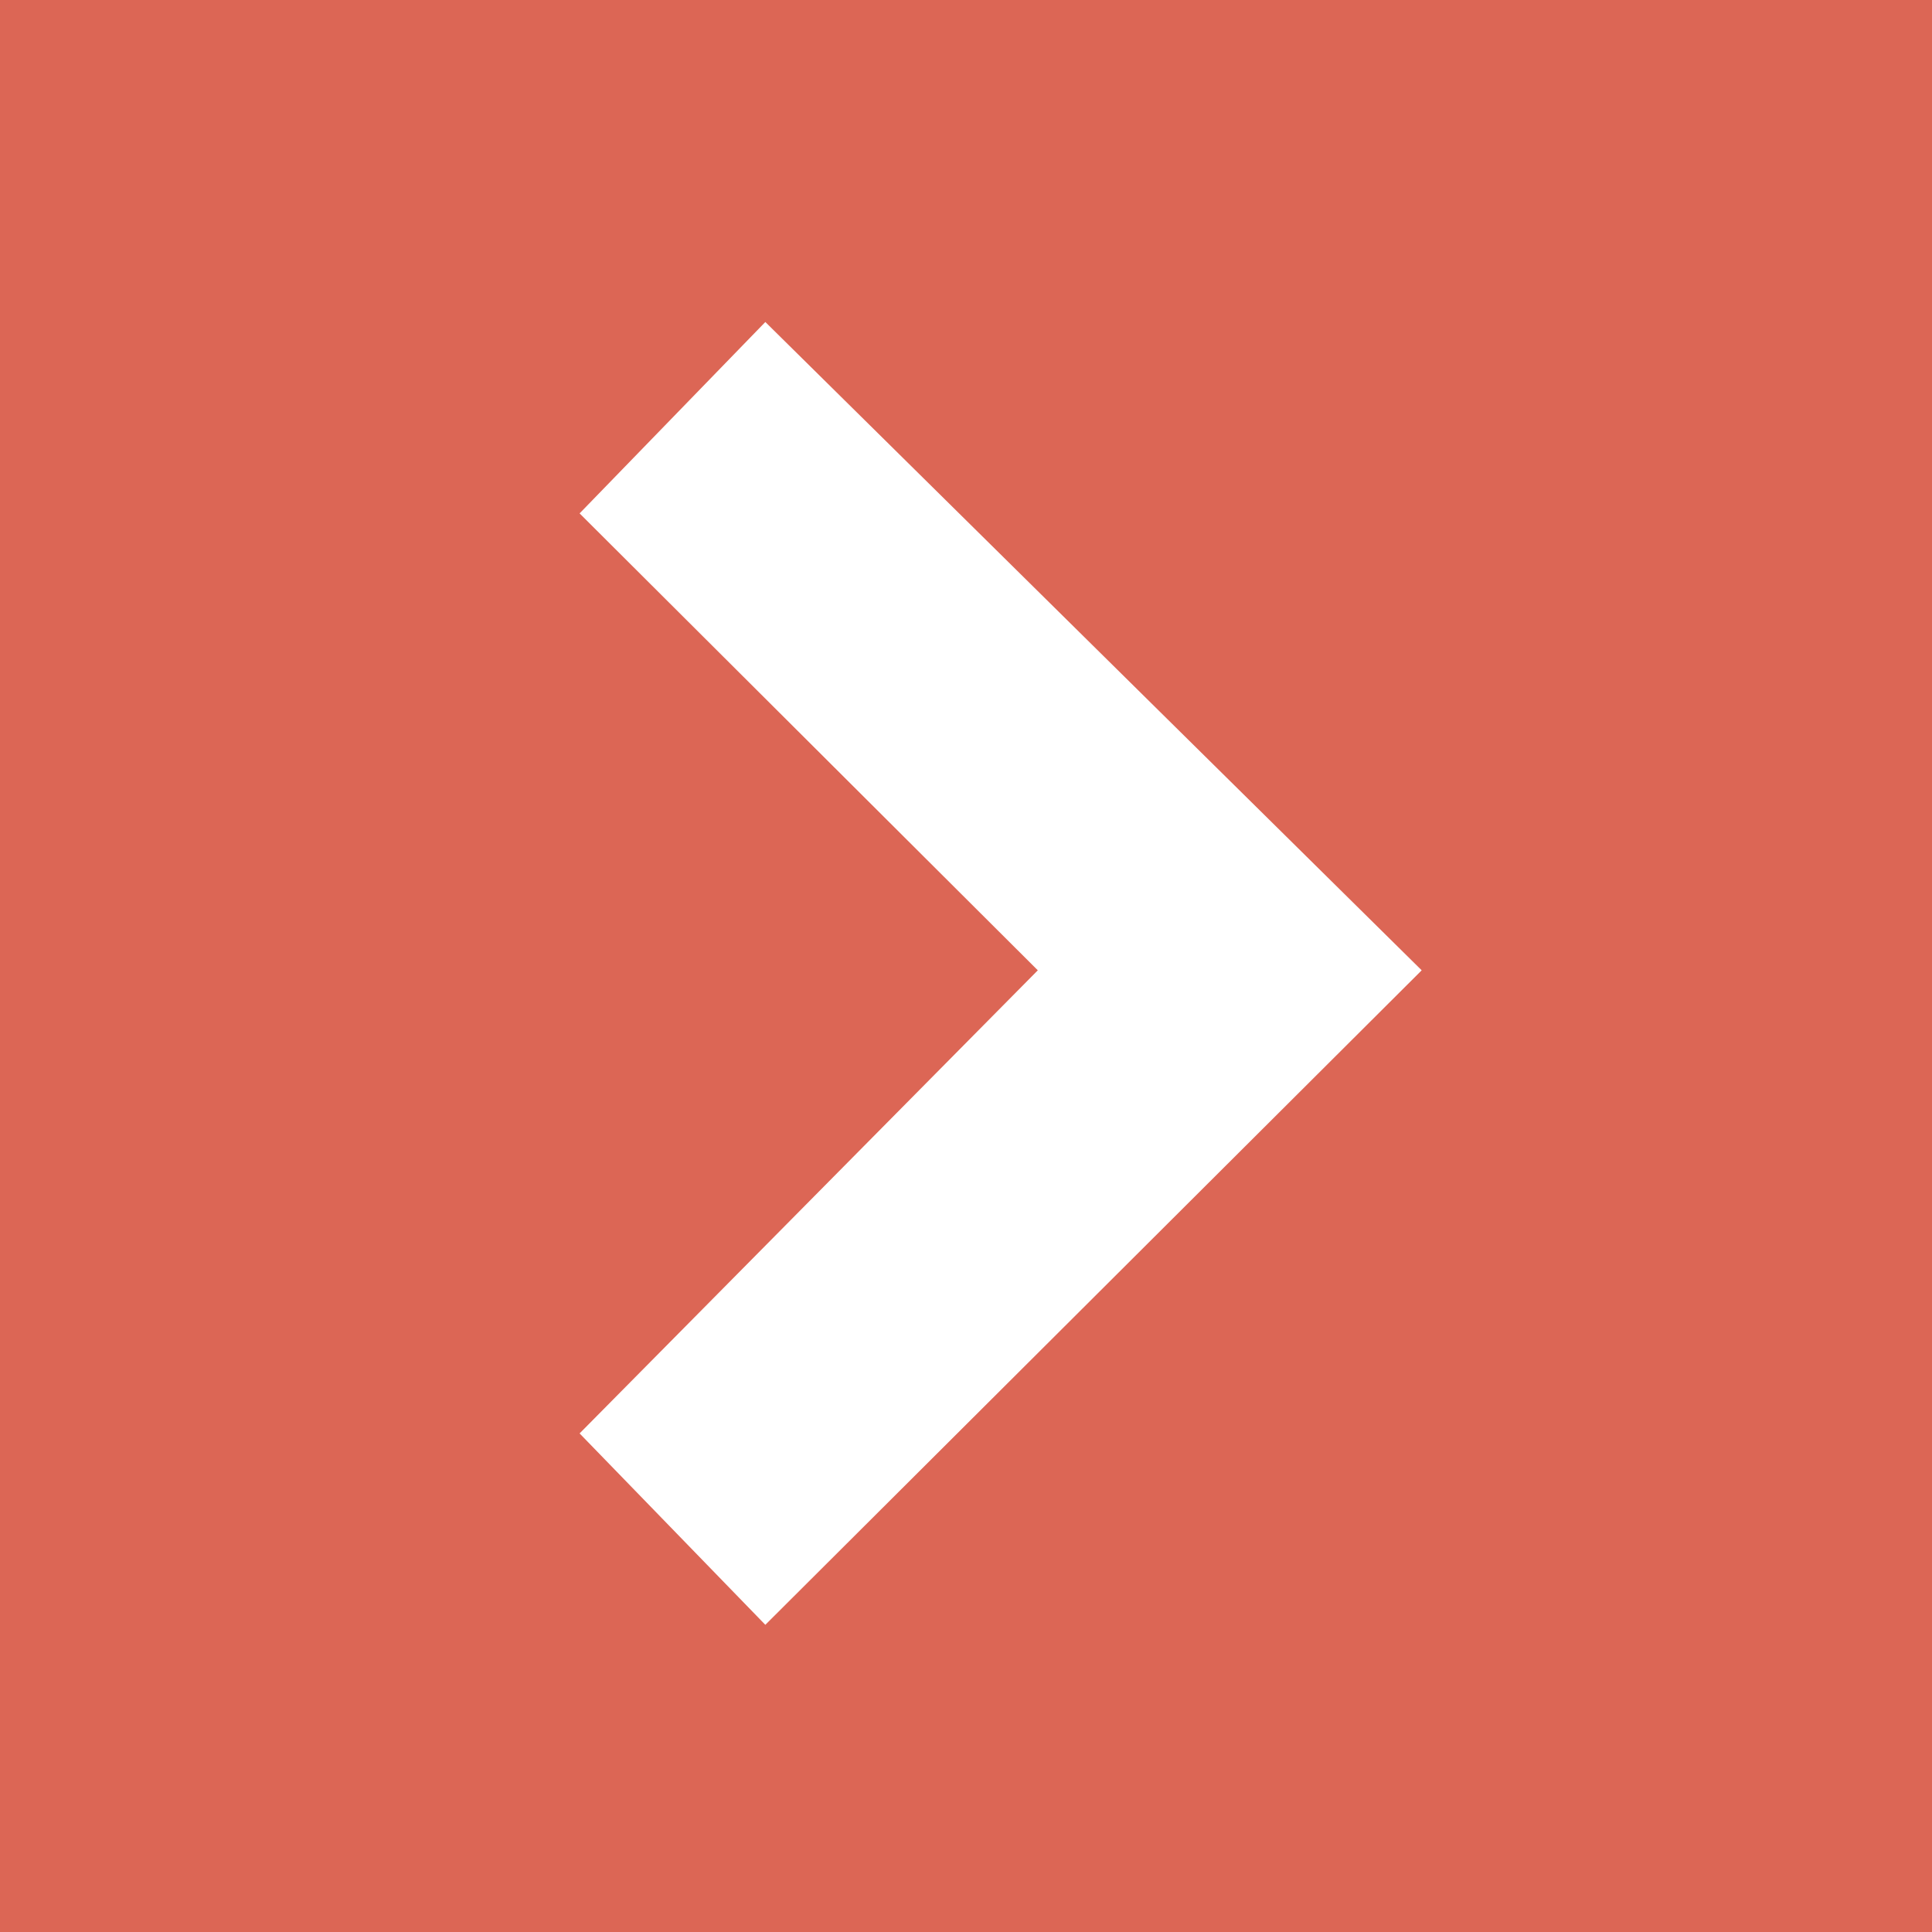 <?xml version="1.0" encoding="UTF-8"?> <svg xmlns="http://www.w3.org/2000/svg" width="30" height="30" viewBox="0 0 30 30" fill="none"><rect width="30" height="30" fill="#DC6655"></rect><path d="M22.076 15.067L11.884 5L9 7.972L16.115 15.067L9 22.258L11.884 25.23L22.076 15.067Z" fill="white"></path></svg> 